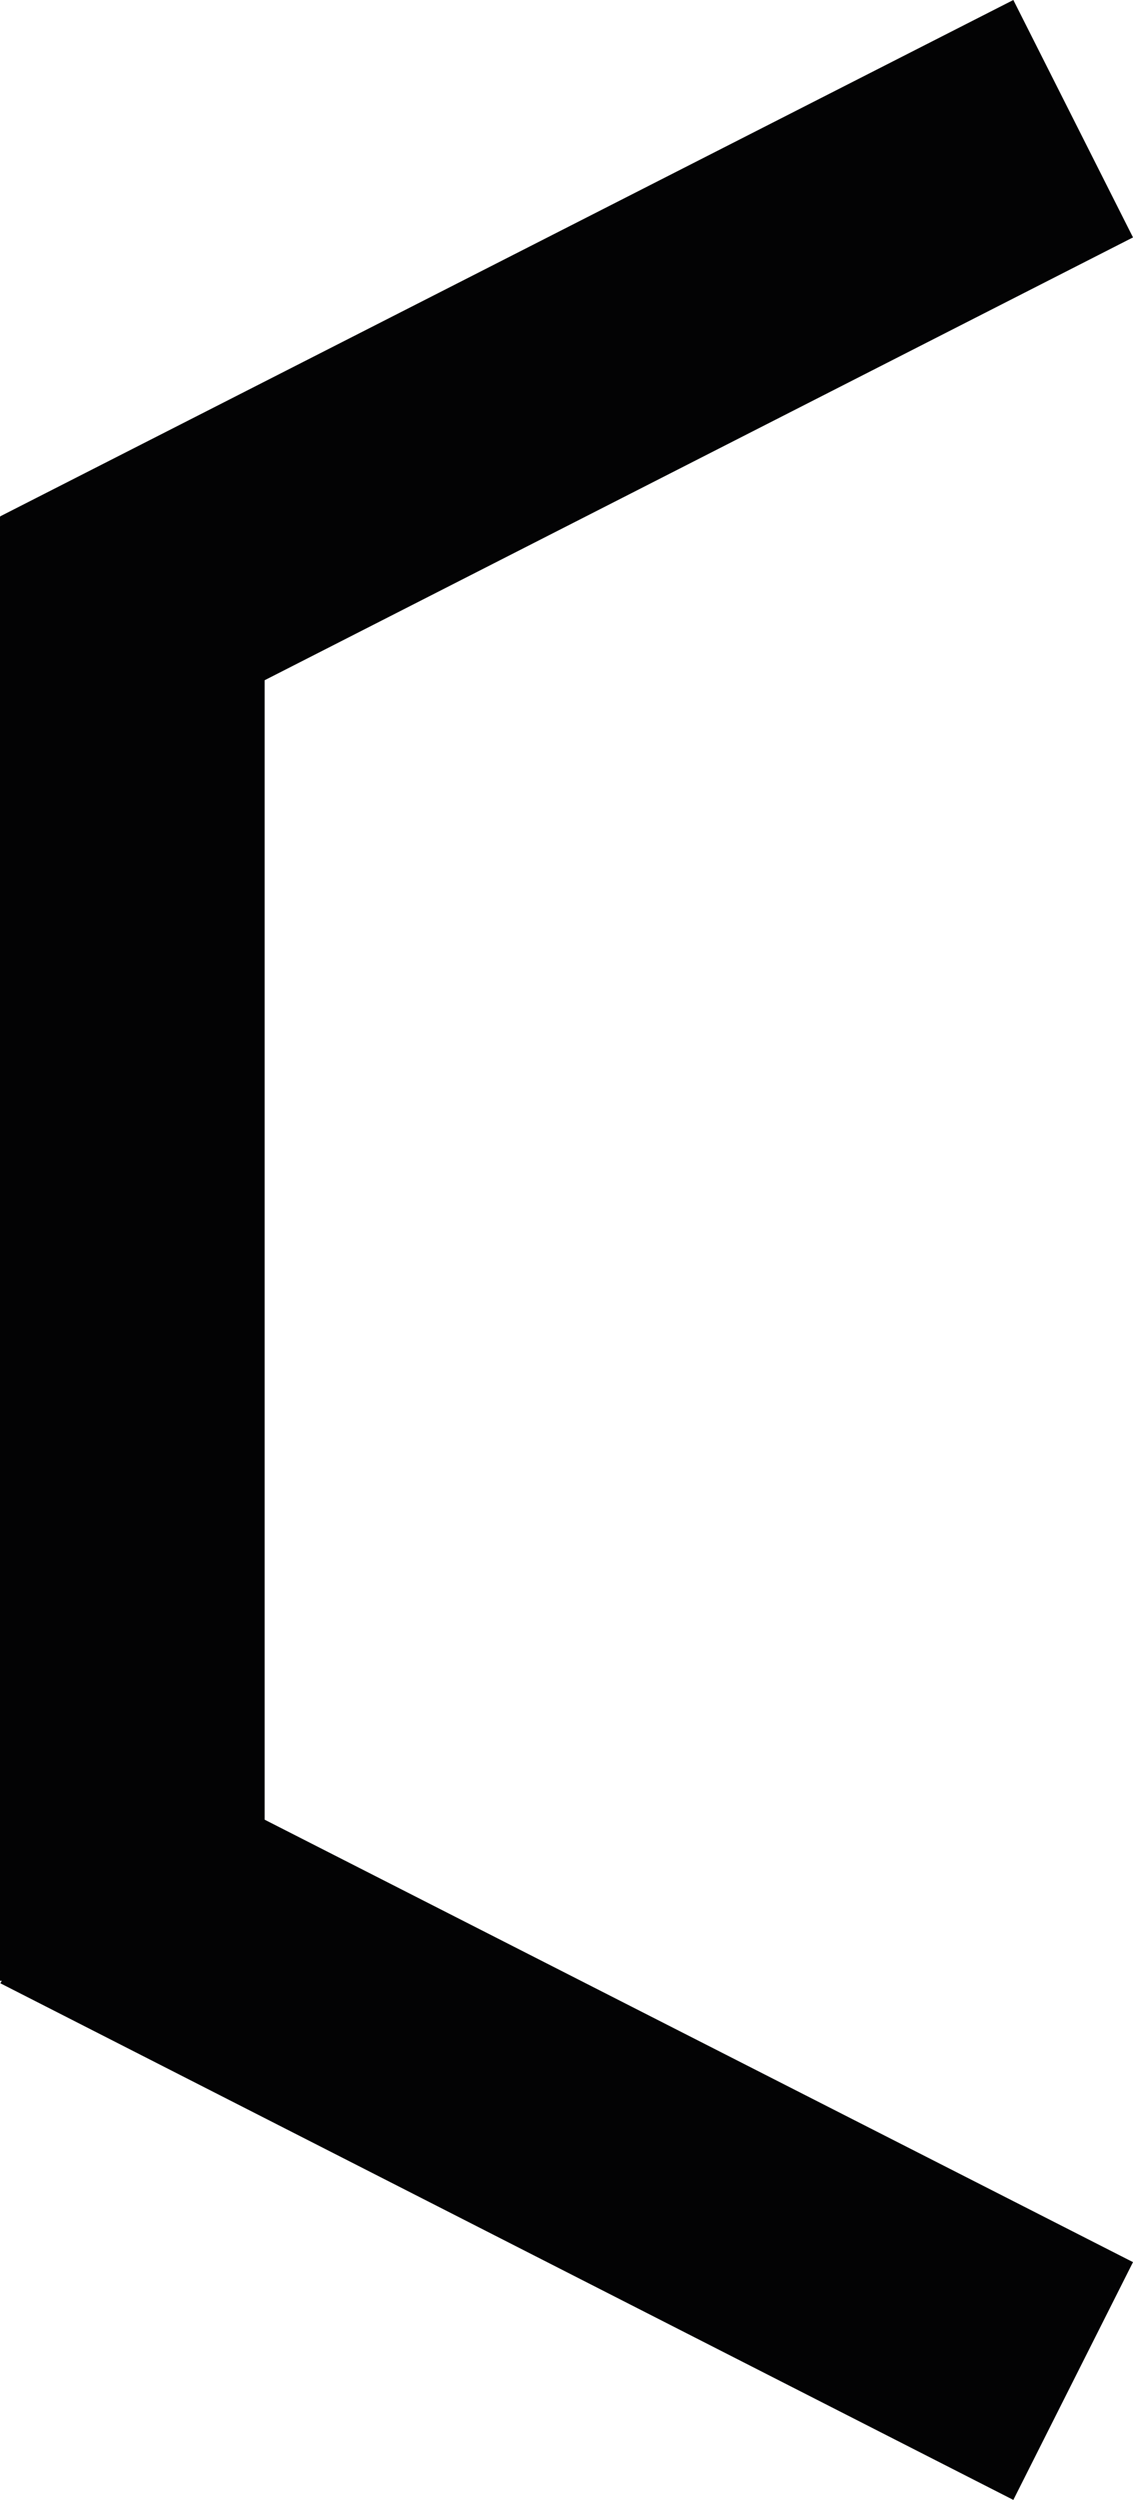 <svg xmlns="http://www.w3.org/2000/svg" width="39" height="86" viewBox="0 0 39 86" fill="none"><path d="M34.881 0L0.012 17.76V17.773H0V68.14H0.062L0.012 68.227L34.881 86L39 77.82L9.109 62.599V23.401L39 8.167L34.881 0Z" fill="#030304"></path></svg>